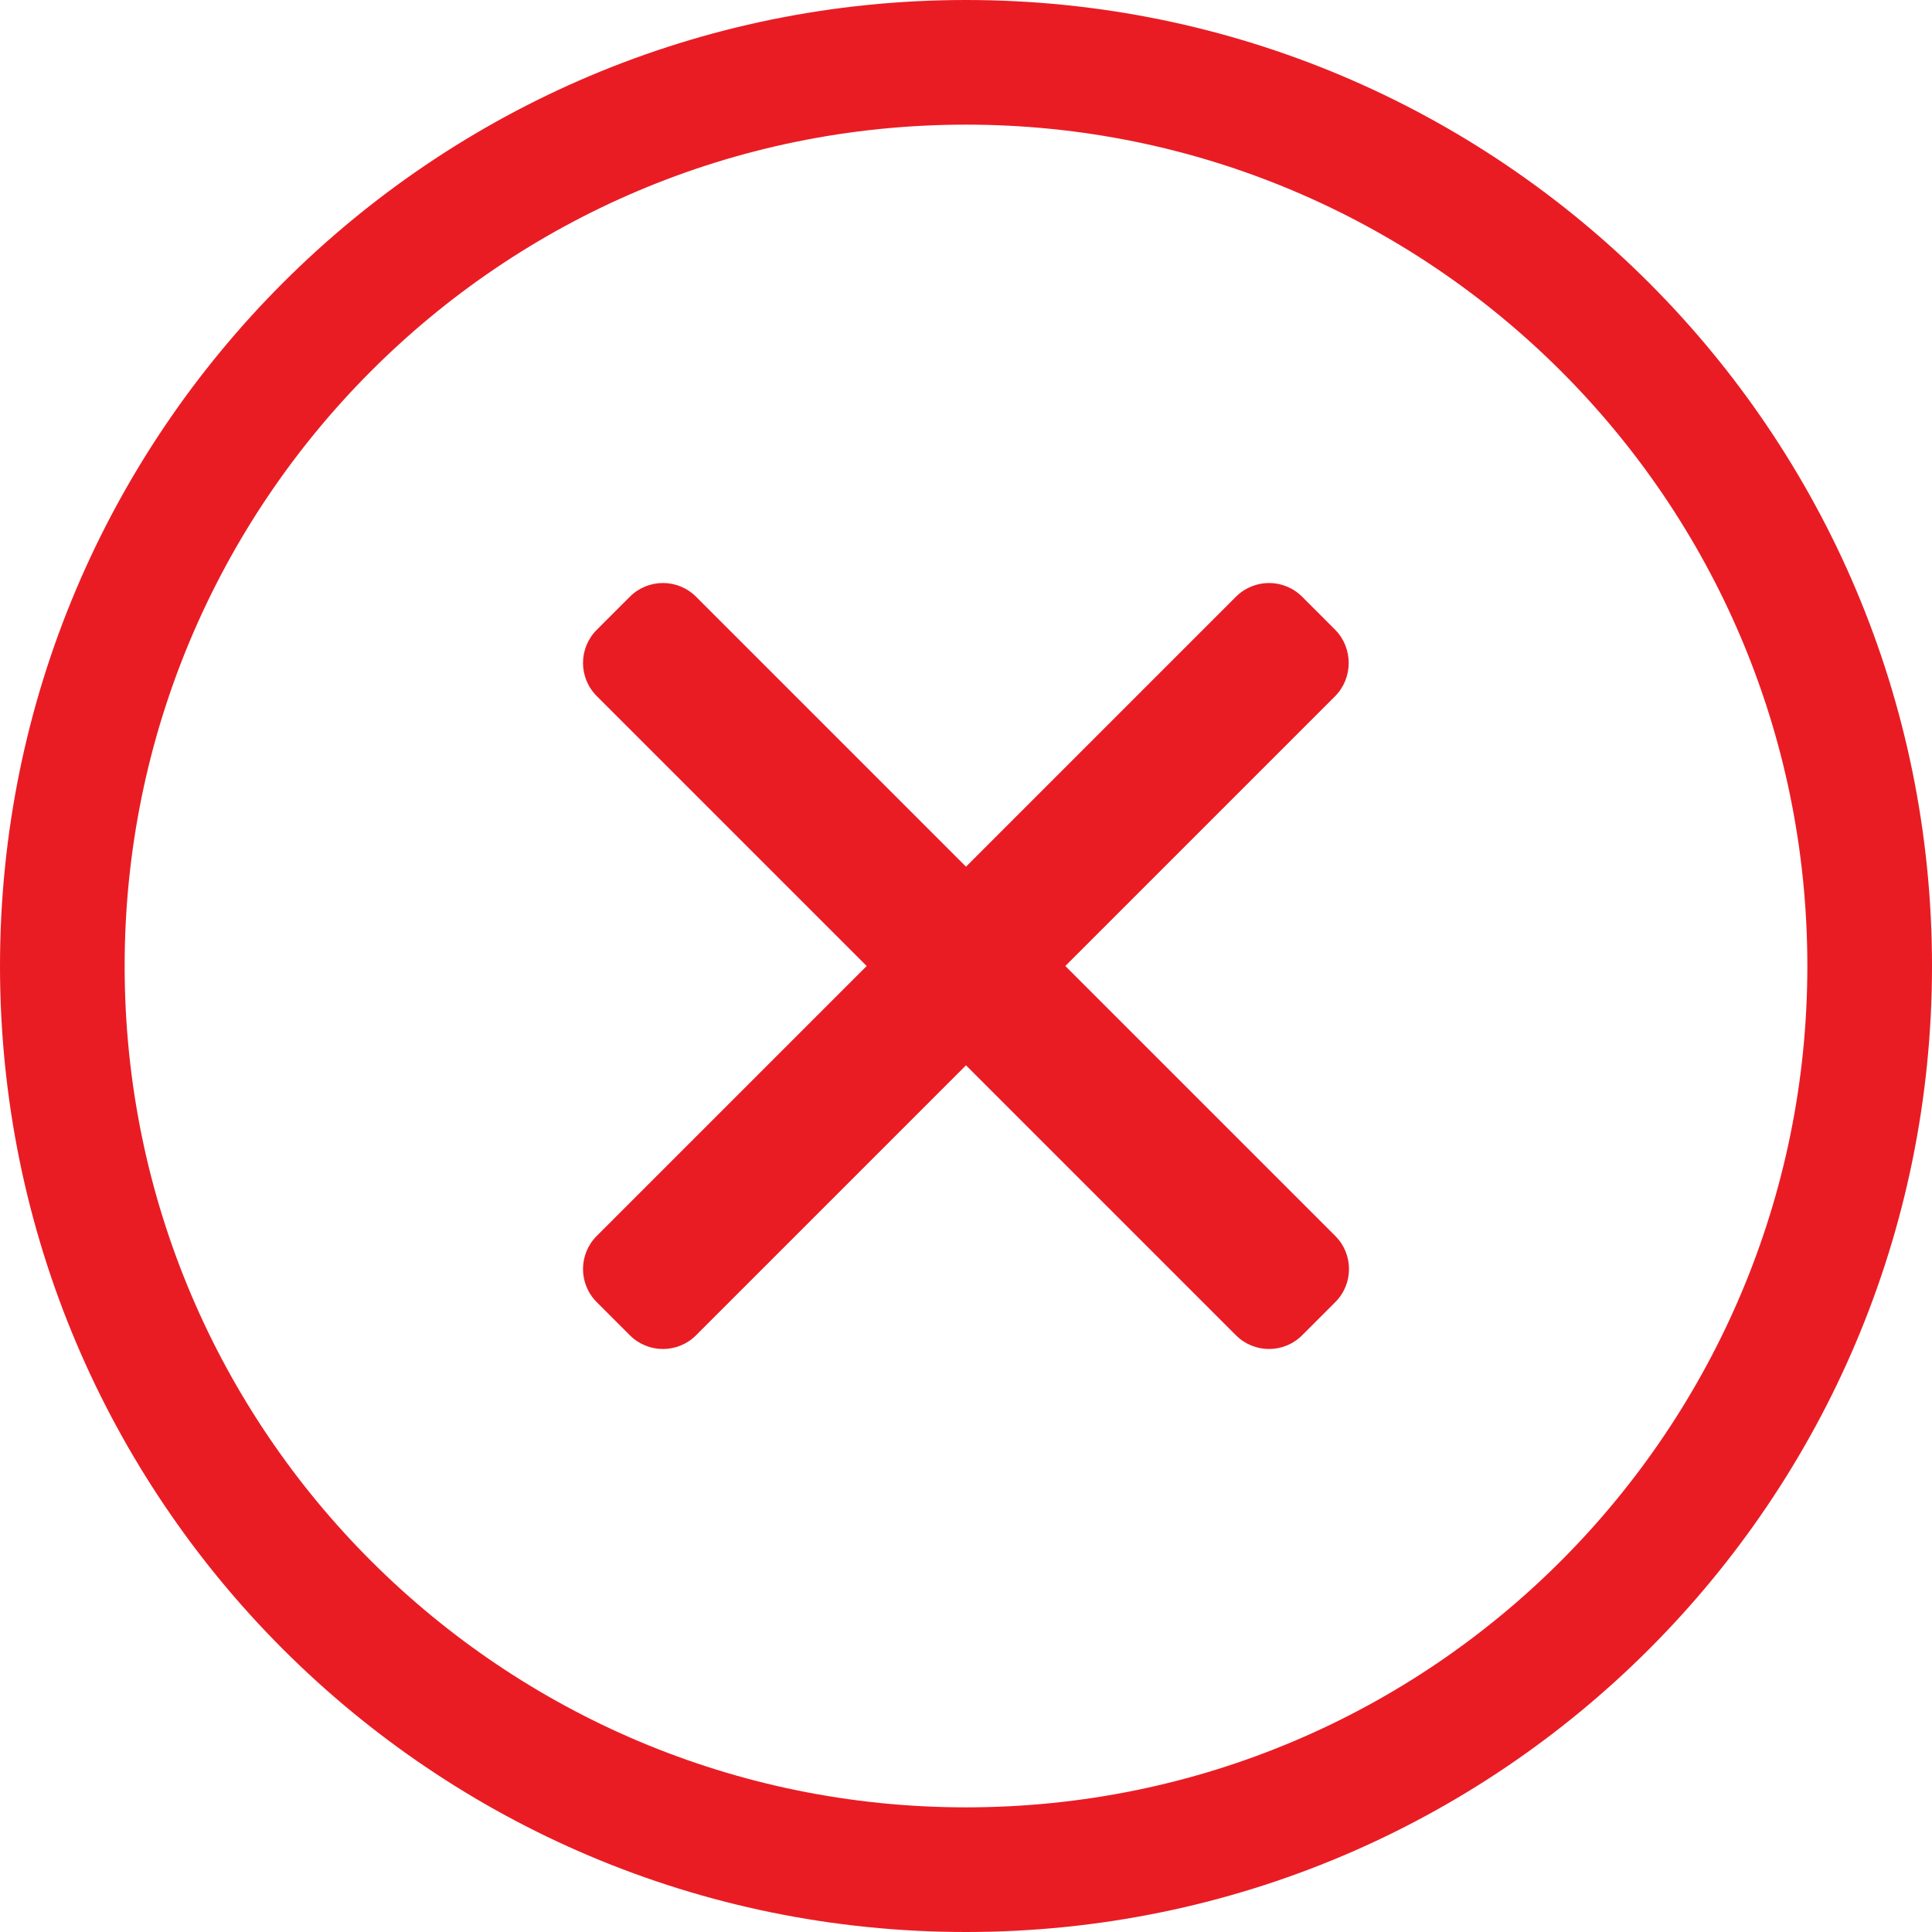 <svg width="496" height="496" viewBox="0 0 496 496" fill="none" xmlns="http://www.w3.org/2000/svg">
<path d="M248 0C111 0 0 111 0 248C0 385 111 496 248 496C385 496 496 385 496 248C496 111 385 0 248 0ZM248 464C129.3 464 32 367.9 32 248C32 129.3 128.1 32 248 32C366.7 32 464 128.1 464 248C464 366.7 367.9 464 248 464ZM342.8 178.7L273.5 248L342.8 317.3C347.5 322 347.5 329.6 342.8 334.3L334.3 342.8C329.6 347.5 322 347.5 317.3 342.8L248 273.5L178.7 342.8C174 347.5 166.4 347.5 161.7 342.8L153.2 334.3C148.5 329.6 148.5 322 153.2 317.3L222.5 248L153.2 178.7C148.5 174 148.5 166.4 153.2 161.7L161.7 153.2C166.4 148.5 174 148.5 178.7 153.2L248 222.5L317.3 153.2C322 148.5 329.6 148.5 334.3 153.2L342.8 161.7C347.4 166.4 347.4 174 342.8 178.7Z" fill="#E91C24"/>
</svg>
